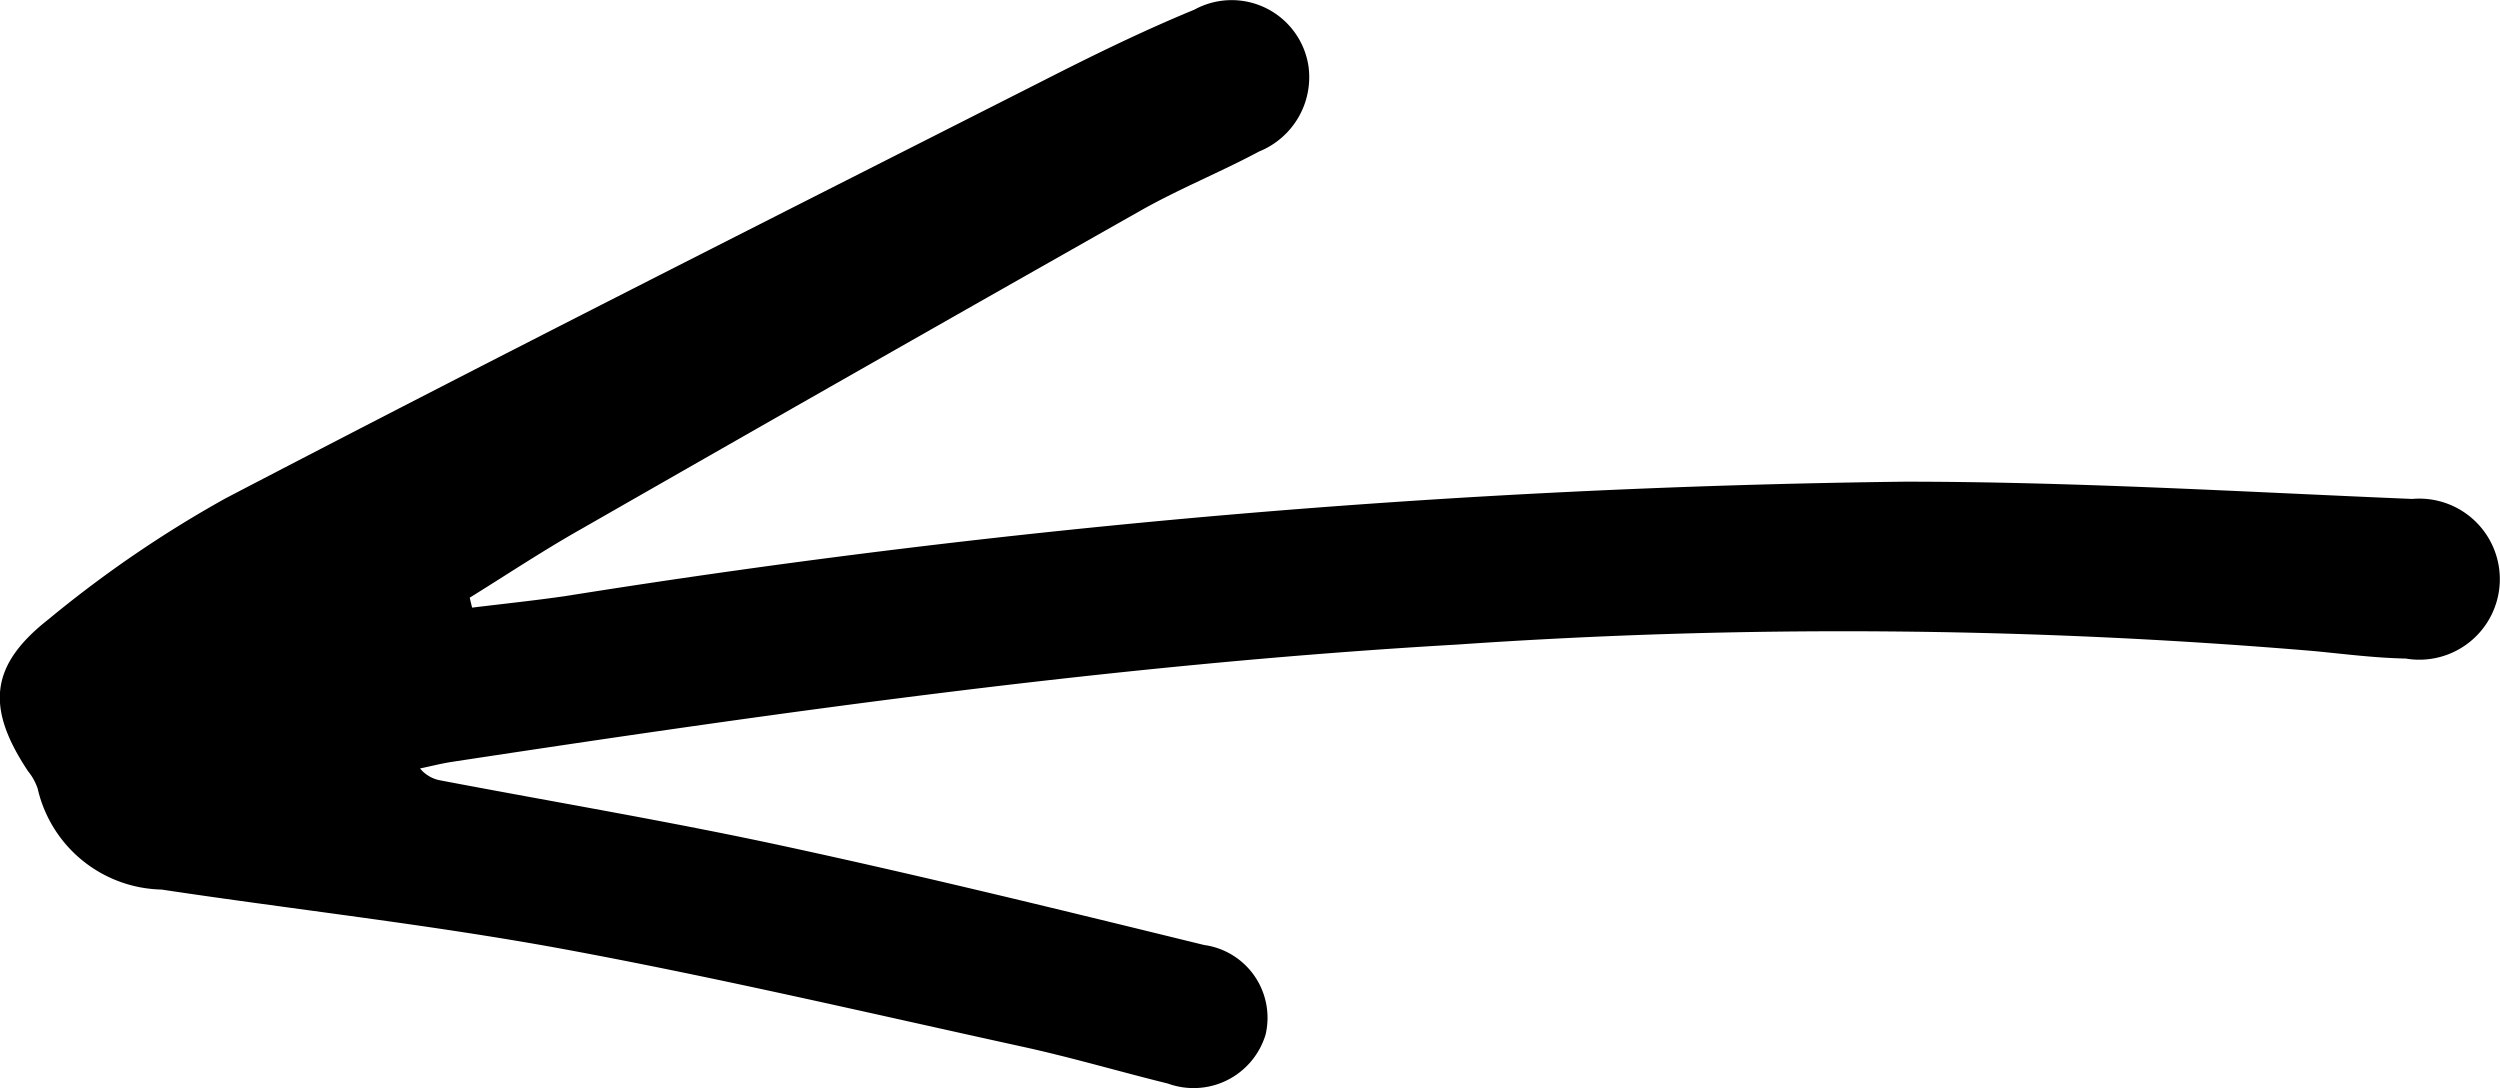 <svg xmlns="http://www.w3.org/2000/svg" width="28.961" height="12.605" viewBox="0 0 28.961 12.605">
  <g id="noun-arrow-1023782" transform="translate(28.961 12.605) rotate(180)">
    <path id="Path_4254" data-name="Path 4254" d="M23.52,5.681c-.432.268-.855.549-1.3.8q-3.234,1.852-6.477,3.687c-.443.25-.919.442-1.368.682a.929.929,0,0,0-.572.988.9.9,0,0,0,1.322.655c.6-.247,1.185-.534,1.764-.829,3.158-1.6,6.321-3.195,9.461-4.833A13.581,13.581,0,0,0,28.4,5.43c.686-.538.721-1.029.236-1.759a.65.65,0,0,1-.111-.2A1.507,1.507,0,0,0,27.09,2.3c-1.549-.233-3.109-.405-4.649-.688C20.65,1.281,18.875.865,17.1.476c-.56-.123-1.111-.286-1.667-.423A.871.871,0,0,0,14.3.62a.851.851,0,0,0,.713,1.038c1.609.394,3.219.789,4.837,1.139,1.332.289,2.677.514,4.016.769a.393.393,0,0,1,.229.137c-.123.025-.244.057-.368.076-3.866.588-7.737,1.134-11.646,1.359a64.912,64.912,0,0,1-9.923-.075c-.355-.034-.71-.08-1.066-.087a.933.933,0,1,0-.074,1.849c1.959.082,3.918.2,5.878.2A106.609,106.609,0,0,0,22.409,5.7c.36-.052.722-.09,1.083-.134Z" transform="translate(0 0)"/>
  </g>
</svg>
